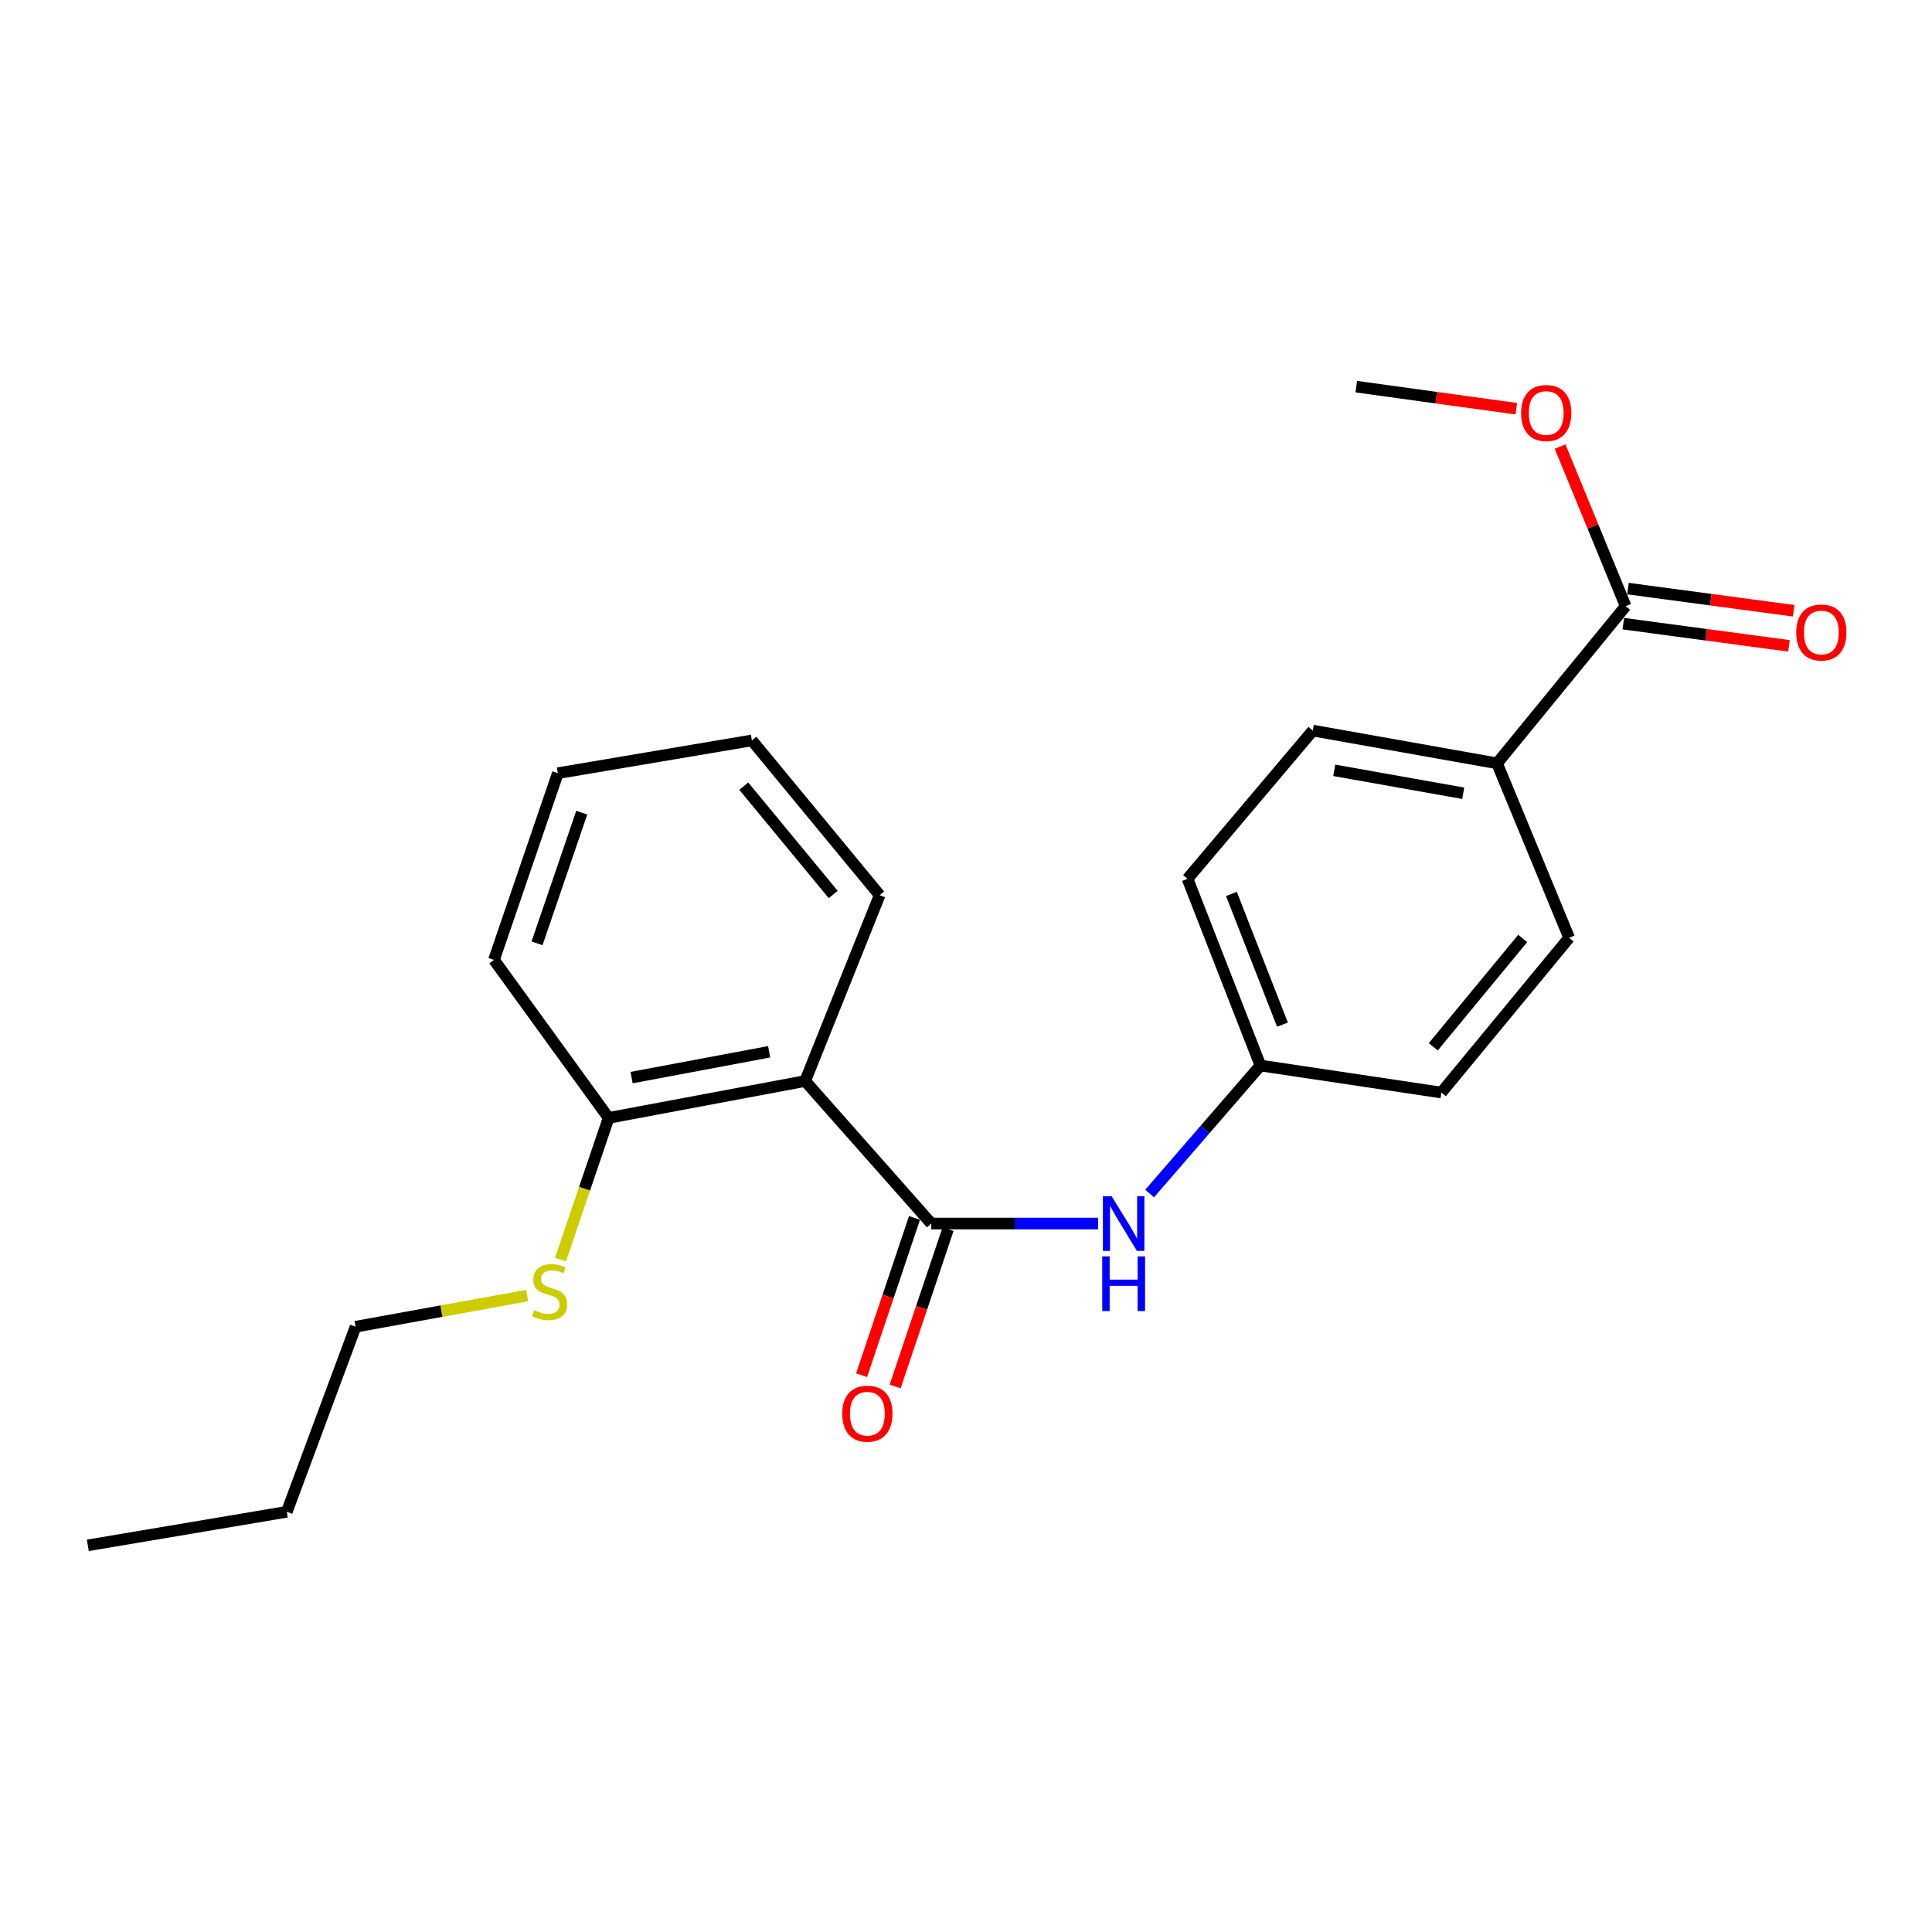 <?xml version='1.0' encoding='iso-8859-1'?>
<svg version='1.1' baseProfile='full'
              xmlns='http://www.w3.org/2000/svg'
                      xmlns:rdkit='http://www.rdkit.org/xml'
                      xmlns:xlink='http://www.w3.org/1999/xlink'
                  xml:space='preserve'
width='1000px' height='1000px' viewBox='0 0 1000 1000'>
<!-- END OF HEADER -->
<rect style='opacity:1.0;fill:#FFFFFF;stroke:none' width='1000' height='1000' x='0' y='0'> </rect>
<path class='bond-0' d='M 482.025,633.301 L 416.748,559.539' style='fill:none;fill-rule:evenodd;stroke:#000000;stroke-width:6px;stroke-linecap:butt;stroke-linejoin:miter;stroke-opacity:1' />
<path class='bond-1' d='M 482.025,633.301 L 525.198,633.301' style='fill:none;fill-rule:evenodd;stroke:#000000;stroke-width:6px;stroke-linecap:butt;stroke-linejoin:miter;stroke-opacity:1' />
<path class='bond-1' d='M 525.198,633.301 L 568.37,633.301' style='fill:none;fill-rule:evenodd;stroke:#0000FF;stroke-width:6px;stroke-linecap:butt;stroke-linejoin:miter;stroke-opacity:1' />
<path class='bond-5' d='M 473.347,630.382 L 459.653,671.091' style='fill:none;fill-rule:evenodd;stroke:#000000;stroke-width:6px;stroke-linecap:butt;stroke-linejoin:miter;stroke-opacity:1' />
<path class='bond-5' d='M 459.653,671.091 L 445.96,711.801' style='fill:none;fill-rule:evenodd;stroke:#FF0000;stroke-width:6px;stroke-linecap:butt;stroke-linejoin:miter;stroke-opacity:1' />
<path class='bond-5' d='M 490.704,636.22 L 477.011,676.93' style='fill:none;fill-rule:evenodd;stroke:#000000;stroke-width:6px;stroke-linecap:butt;stroke-linejoin:miter;stroke-opacity:1' />
<path class='bond-5' d='M 477.011,676.93 L 463.317,717.639' style='fill:none;fill-rule:evenodd;stroke:#FF0000;stroke-width:6px;stroke-linecap:butt;stroke-linejoin:miter;stroke-opacity:1' />
<path class='bond-4' d='M 416.748,559.539 L 315.017,578.625' style='fill:none;fill-rule:evenodd;stroke:#000000;stroke-width:6px;stroke-linecap:butt;stroke-linejoin:miter;stroke-opacity:1' />
<path class='bond-4' d='M 398.112,544.403 L 326.9,557.763' style='fill:none;fill-rule:evenodd;stroke:#000000;stroke-width:6px;stroke-linecap:butt;stroke-linejoin:miter;stroke-opacity:1' />
<path class='bond-14' d='M 416.748,559.539 L 455.308,463.343' style='fill:none;fill-rule:evenodd;stroke:#000000;stroke-width:6px;stroke-linecap:butt;stroke-linejoin:miter;stroke-opacity:1' />
<path class='bond-7' d='M 595.044,617.77 L 623.722,584.641' style='fill:none;fill-rule:evenodd;stroke:#0000FF;stroke-width:6px;stroke-linecap:butt;stroke-linejoin:miter;stroke-opacity:1' />
<path class='bond-7' d='M 623.722,584.641 L 652.401,551.511' style='fill:none;fill-rule:evenodd;stroke:#000000;stroke-width:6px;stroke-linecap:butt;stroke-linejoin:miter;stroke-opacity:1' />
<path class='bond-2' d='M 841.436,313.732 L 774.877,395.105' style='fill:none;fill-rule:evenodd;stroke:#000000;stroke-width:6px;stroke-linecap:butt;stroke-linejoin:miter;stroke-opacity:1' />
<path class='bond-6' d='M 840.221,322.808 L 883.09,328.548' style='fill:none;fill-rule:evenodd;stroke:#000000;stroke-width:6px;stroke-linecap:butt;stroke-linejoin:miter;stroke-opacity:1' />
<path class='bond-6' d='M 883.09,328.548 L 925.959,334.288' style='fill:none;fill-rule:evenodd;stroke:#FF0000;stroke-width:6px;stroke-linecap:butt;stroke-linejoin:miter;stroke-opacity:1' />
<path class='bond-6' d='M 842.651,304.657 L 885.52,310.396' style='fill:none;fill-rule:evenodd;stroke:#000000;stroke-width:6px;stroke-linecap:butt;stroke-linejoin:miter;stroke-opacity:1' />
<path class='bond-6' d='M 885.52,310.396 L 928.389,316.136' style='fill:none;fill-rule:evenodd;stroke:#FF0000;stroke-width:6px;stroke-linecap:butt;stroke-linejoin:miter;stroke-opacity:1' />
<path class='bond-11' d='M 841.436,313.732 L 824.468,272.443' style='fill:none;fill-rule:evenodd;stroke:#000000;stroke-width:6px;stroke-linecap:butt;stroke-linejoin:miter;stroke-opacity:1' />
<path class='bond-11' d='M 824.468,272.443 L 807.499,231.155' style='fill:none;fill-rule:evenodd;stroke:#FF0000;stroke-width:6px;stroke-linecap:butt;stroke-linejoin:miter;stroke-opacity:1' />
<path class='bond-3' d='M 774.877,395.105 L 679.515,378.145' style='fill:none;fill-rule:evenodd;stroke:#000000;stroke-width:6px;stroke-linecap:butt;stroke-linejoin:miter;stroke-opacity:1' />
<path class='bond-3' d='M 757.366,410.591 L 690.613,398.719' style='fill:none;fill-rule:evenodd;stroke:#000000;stroke-width:6px;stroke-linecap:butt;stroke-linejoin:miter;stroke-opacity:1' />
<path class='bond-22' d='M 774.877,395.105 L 812.185,485.39' style='fill:none;fill-rule:evenodd;stroke:#000000;stroke-width:6px;stroke-linecap:butt;stroke-linejoin:miter;stroke-opacity:1' />
<path class='bond-10' d='M 315.017,578.625 L 302.558,615.303' style='fill:none;fill-rule:evenodd;stroke:#000000;stroke-width:6px;stroke-linecap:butt;stroke-linejoin:miter;stroke-opacity:1' />
<path class='bond-10' d='M 302.558,615.303 L 290.098,651.981' style='fill:none;fill-rule:evenodd;stroke:#CCCC00;stroke-width:6px;stroke-linecap:butt;stroke-linejoin:miter;stroke-opacity:1' />
<path class='bond-15' d='M 315.017,578.625 L 255.682,496.836' style='fill:none;fill-rule:evenodd;stroke:#000000;stroke-width:6px;stroke-linecap:butt;stroke-linejoin:miter;stroke-opacity:1' />
<path class='bond-12' d='M 652.401,551.511 L 746.054,565.501' style='fill:none;fill-rule:evenodd;stroke:#000000;stroke-width:6px;stroke-linecap:butt;stroke-linejoin:miter;stroke-opacity:1' />
<path class='bond-13' d='M 652.401,551.511 L 614.665,454.868' style='fill:none;fill-rule:evenodd;stroke:#000000;stroke-width:6px;stroke-linecap:butt;stroke-linejoin:miter;stroke-opacity:1' />
<path class='bond-13' d='M 663.8,530.354 L 637.385,462.703' style='fill:none;fill-rule:evenodd;stroke:#000000;stroke-width:6px;stroke-linecap:butt;stroke-linejoin:miter;stroke-opacity:1' />
<path class='bond-8' d='M 812.185,485.39 L 746.054,565.501' style='fill:none;fill-rule:evenodd;stroke:#000000;stroke-width:6px;stroke-linecap:butt;stroke-linejoin:miter;stroke-opacity:1' />
<path class='bond-8' d='M 788.143,485.748 L 741.85,541.826' style='fill:none;fill-rule:evenodd;stroke:#000000;stroke-width:6px;stroke-linecap:butt;stroke-linejoin:miter;stroke-opacity:1' />
<path class='bond-9' d='M 679.515,378.145 L 614.665,454.868' style='fill:none;fill-rule:evenodd;stroke:#000000;stroke-width:6px;stroke-linecap:butt;stroke-linejoin:miter;stroke-opacity:1' />
<path class='bond-16' d='M 272.863,670.584 L 228.455,678.645' style='fill:none;fill-rule:evenodd;stroke:#CCCC00;stroke-width:6px;stroke-linecap:butt;stroke-linejoin:miter;stroke-opacity:1' />
<path class='bond-16' d='M 228.455,678.645 L 184.046,686.705' style='fill:none;fill-rule:evenodd;stroke:#000000;stroke-width:6px;stroke-linecap:butt;stroke-linejoin:miter;stroke-opacity:1' />
<path class='bond-17' d='M 784.841,211.555 L 743.415,205.842' style='fill:none;fill-rule:evenodd;stroke:#FF0000;stroke-width:6px;stroke-linecap:butt;stroke-linejoin:miter;stroke-opacity:1' />
<path class='bond-17' d='M 743.415,205.842 L 701.99,200.128' style='fill:none;fill-rule:evenodd;stroke:#000000;stroke-width:6px;stroke-linecap:butt;stroke-linejoin:miter;stroke-opacity:1' />
<path class='bond-19' d='M 455.308,463.343 L 389.177,383.232' style='fill:none;fill-rule:evenodd;stroke:#000000;stroke-width:6px;stroke-linecap:butt;stroke-linejoin:miter;stroke-opacity:1' />
<path class='bond-19' d='M 431.265,462.985 L 384.973,406.907' style='fill:none;fill-rule:evenodd;stroke:#000000;stroke-width:6px;stroke-linecap:butt;stroke-linejoin:miter;stroke-opacity:1' />
<path class='bond-23' d='M 255.682,496.836 L 288.748,400.192' style='fill:none;fill-rule:evenodd;stroke:#000000;stroke-width:6px;stroke-linecap:butt;stroke-linejoin:miter;stroke-opacity:1' />
<path class='bond-23' d='M 277.969,488.268 L 301.115,420.617' style='fill:none;fill-rule:evenodd;stroke:#000000;stroke-width:6px;stroke-linecap:butt;stroke-linejoin:miter;stroke-opacity:1' />
<path class='bond-18' d='M 184.046,686.705 L 148.447,782.504' style='fill:none;fill-rule:evenodd;stroke:#000000;stroke-width:6px;stroke-linecap:butt;stroke-linejoin:miter;stroke-opacity:1' />
<path class='bond-20' d='M 148.447,782.504 L 45.455,799.872' style='fill:none;fill-rule:evenodd;stroke:#000000;stroke-width:6px;stroke-linecap:butt;stroke-linejoin:miter;stroke-opacity:1' />
<path class='bond-21' d='M 389.177,383.232 L 288.748,400.192' style='fill:none;fill-rule:evenodd;stroke:#000000;stroke-width:6px;stroke-linecap:butt;stroke-linejoin:miter;stroke-opacity:1' />
<path  class='atom-2' d='M 575.339 619.141
L 584.619 634.141
Q 585.539 635.621, 587.019 638.301
Q 588.499 640.981, 588.579 641.141
L 588.579 619.141
L 592.339 619.141
L 592.339 647.461
L 588.459 647.461
L 578.499 631.061
Q 577.339 629.141, 576.099 626.941
Q 574.899 624.741, 574.539 624.061
L 574.539 647.461
L 570.859 647.461
L 570.859 619.141
L 575.339 619.141
' fill='#0000FF'/>
<path  class='atom-2' d='M 570.519 650.293
L 574.359 650.293
L 574.359 662.333
L 588.839 662.333
L 588.839 650.293
L 592.679 650.293
L 592.679 678.613
L 588.839 678.613
L 588.839 665.533
L 574.359 665.533
L 574.359 678.613
L 570.519 678.613
L 570.519 650.293
' fill='#0000FF'/>
<path  class='atom-6' d='M 435.949 731.714
Q 435.949 724.914, 439.309 721.114
Q 442.669 717.314, 448.949 717.314
Q 455.229 717.314, 458.589 721.114
Q 461.949 724.914, 461.949 731.714
Q 461.949 738.594, 458.549 742.514
Q 455.149 746.394, 448.949 746.394
Q 442.709 746.394, 439.309 742.514
Q 435.949 738.634, 435.949 731.714
M 448.949 743.194
Q 453.269 743.194, 455.589 740.314
Q 457.949 737.394, 457.949 731.714
Q 457.949 726.154, 455.589 723.354
Q 453.269 720.514, 448.949 720.514
Q 444.629 720.514, 442.269 723.314
Q 439.949 726.114, 439.949 731.714
Q 439.949 737.434, 442.269 740.314
Q 444.629 743.194, 448.949 743.194
' fill='#FF0000'/>
<path  class='atom-7' d='M 929.729 327.375
Q 929.729 320.575, 933.089 316.775
Q 936.449 312.975, 942.729 312.975
Q 949.009 312.975, 952.369 316.775
Q 955.729 320.575, 955.729 327.375
Q 955.729 334.255, 952.329 338.175
Q 948.929 342.055, 942.729 342.055
Q 936.489 342.055, 933.089 338.175
Q 929.729 334.295, 929.729 327.375
M 942.729 338.855
Q 947.049 338.855, 949.369 335.975
Q 951.729 333.055, 951.729 327.375
Q 951.729 321.815, 949.369 319.015
Q 947.049 316.175, 942.729 316.175
Q 938.409 316.175, 936.049 318.975
Q 933.729 321.775, 933.729 327.375
Q 933.729 333.095, 936.049 335.975
Q 938.409 338.855, 942.729 338.855
' fill='#FF0000'/>
<path  class='atom-11' d='M 276.495 678.193
Q 276.815 678.313, 278.135 678.873
Q 279.455 679.433, 280.895 679.793
Q 282.375 680.113, 283.815 680.113
Q 286.495 680.113, 288.055 678.833
Q 289.615 677.513, 289.615 675.233
Q 289.615 673.673, 288.815 672.713
Q 288.055 671.753, 286.855 671.233
Q 285.655 670.713, 283.655 670.113
Q 281.135 669.353, 279.615 668.633
Q 278.135 667.913, 277.055 666.393
Q 276.015 664.873, 276.015 662.313
Q 276.015 658.753, 278.415 656.553
Q 280.855 654.353, 285.655 654.353
Q 288.935 654.353, 292.655 655.913
L 291.735 658.993
Q 288.335 657.593, 285.775 657.593
Q 283.015 657.593, 281.495 658.753
Q 279.975 659.873, 280.015 661.833
Q 280.015 663.353, 280.775 664.273
Q 281.575 665.193, 282.695 665.713
Q 283.855 666.233, 285.775 666.833
Q 288.335 667.633, 289.855 668.433
Q 291.375 669.233, 292.455 670.873
Q 293.575 672.473, 293.575 675.233
Q 293.575 679.153, 290.935 681.273
Q 288.335 683.353, 283.975 683.353
Q 281.455 683.353, 279.535 682.793
Q 277.655 682.273, 275.415 681.353
L 276.495 678.193
' fill='#CCCC00'/>
<path  class='atom-12' d='M 787.322 213.771
Q 787.322 206.971, 790.682 203.171
Q 794.042 199.371, 800.322 199.371
Q 806.602 199.371, 809.962 203.171
Q 813.322 206.971, 813.322 213.771
Q 813.322 220.651, 809.922 224.571
Q 806.522 228.451, 800.322 228.451
Q 794.082 228.451, 790.682 224.571
Q 787.322 220.691, 787.322 213.771
M 800.322 225.251
Q 804.642 225.251, 806.962 222.371
Q 809.322 219.451, 809.322 213.771
Q 809.322 208.211, 806.962 205.411
Q 804.642 202.571, 800.322 202.571
Q 796.002 202.571, 793.642 205.371
Q 791.322 208.171, 791.322 213.771
Q 791.322 219.491, 793.642 222.371
Q 796.002 225.251, 800.322 225.251
' fill='#FF0000'/>
</svg>
